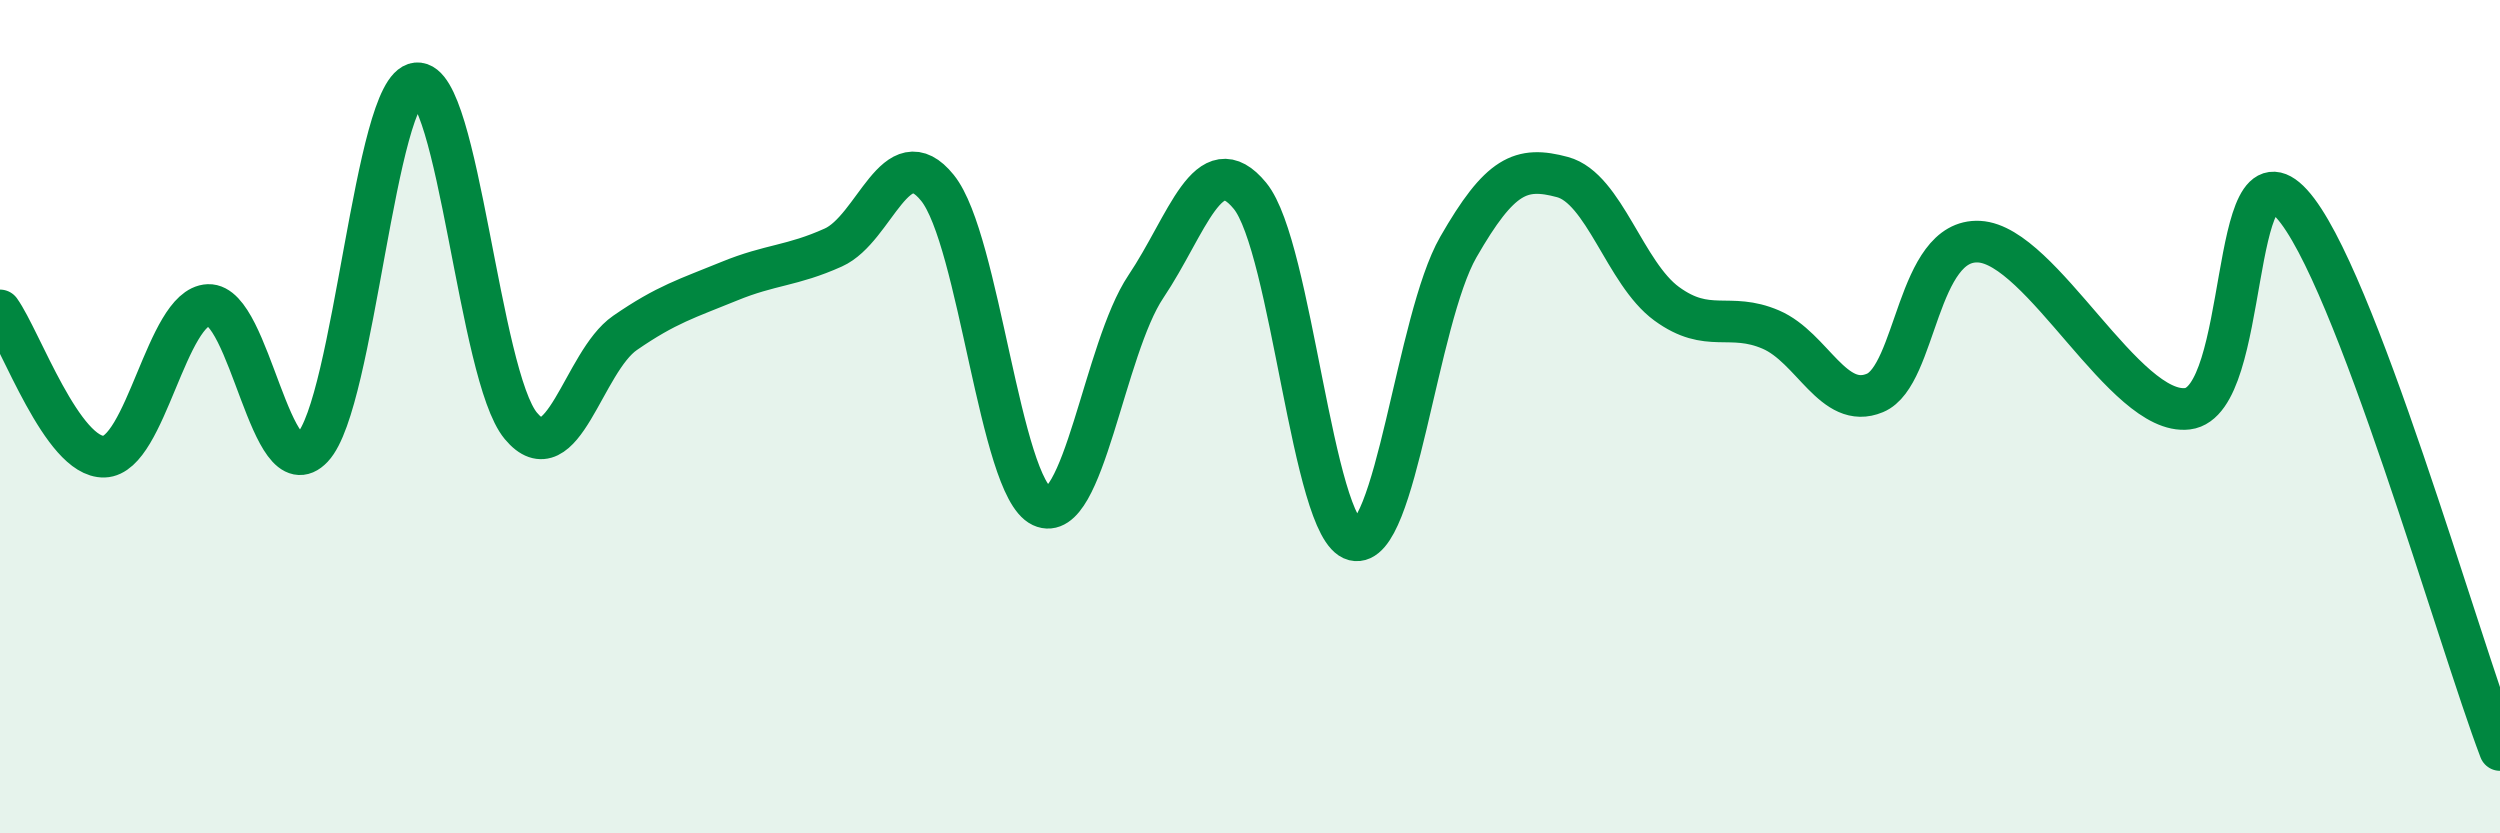 
    <svg width="60" height="20" viewBox="0 0 60 20" xmlns="http://www.w3.org/2000/svg">
      <path
        d="M 0,7.45 C 0.5,8.15 1.5,10.99 2.5,10.96 C 3.5,10.93 4,7.36 5,7.32 C 6,7.28 6.5,11.8 7.5,10.74 C 8.5,9.68 9,2.1 10,2 C 11,1.9 11.5,9.02 12.5,10.22 C 13.5,11.42 14,8.68 15,7.99 C 16,7.3 16.5,7.16 17.5,6.75 C 18.5,6.34 19,6.39 20,5.94 C 21,5.49 21.5,3.27 22.5,4.51 C 23.5,5.75 24,11.68 25,12.15 C 26,12.62 26.5,8.37 27.5,6.88 C 28.5,5.39 29,3.48 30,4.7 C 31,5.92 31.5,12.71 32.5,12.96 C 33.5,13.21 34,7.67 35,5.93 C 36,4.19 36.5,3.98 37.5,4.25 C 38.5,4.52 39,6.56 40,7.29 C 41,8.02 41.5,7.48 42.5,7.91 C 43.5,8.34 44,9.85 45,9.43 C 46,9.01 46,5.72 47.5,5.8 C 49,5.88 51,9.99 52.5,9.81 C 54,9.63 53.5,3.25 55,4.89 C 56.5,6.53 59,15.38 60,18L60 20L0 20Z"
        fill="#008740"
        opacity="0.1"
        stroke-linecap="round"
        stroke-linejoin="round"
      />
      <path
        d="M 0,7.45 C 0.5,8.15 1.5,10.99 2.5,10.96 C 3.5,10.93 4,7.36 5,7.32 C 6,7.28 6.5,11.8 7.5,10.74 C 8.5,9.68 9,2.1 10,2 C 11,1.9 11.5,9.02 12.5,10.22 C 13.5,11.42 14,8.68 15,7.99 C 16,7.3 16.5,7.16 17.5,6.75 C 18.5,6.34 19,6.39 20,5.94 C 21,5.49 21.5,3.27 22.5,4.51 C 23.5,5.75 24,11.68 25,12.15 C 26,12.62 26.5,8.37 27.5,6.88 C 28.5,5.39 29,3.48 30,4.7 C 31,5.92 31.5,12.71 32.5,12.96 C 33.5,13.21 34,7.67 35,5.93 C 36,4.19 36.5,3.98 37.5,4.25 C 38.5,4.52 39,6.56 40,7.29 C 41,8.02 41.5,7.48 42.5,7.91 C 43.5,8.34 44,9.85 45,9.43 C 46,9.01 46,5.72 47.5,5.8 C 49,5.88 51,9.99 52.5,9.81 C 54,9.63 53.5,3.25 55,4.89 C 56.5,6.53 59,15.38 60,18"
        stroke="#008740"
        stroke-width="1"
        fill="none"
        stroke-linecap="round"
        stroke-linejoin="round"
      />
    </svg>
  